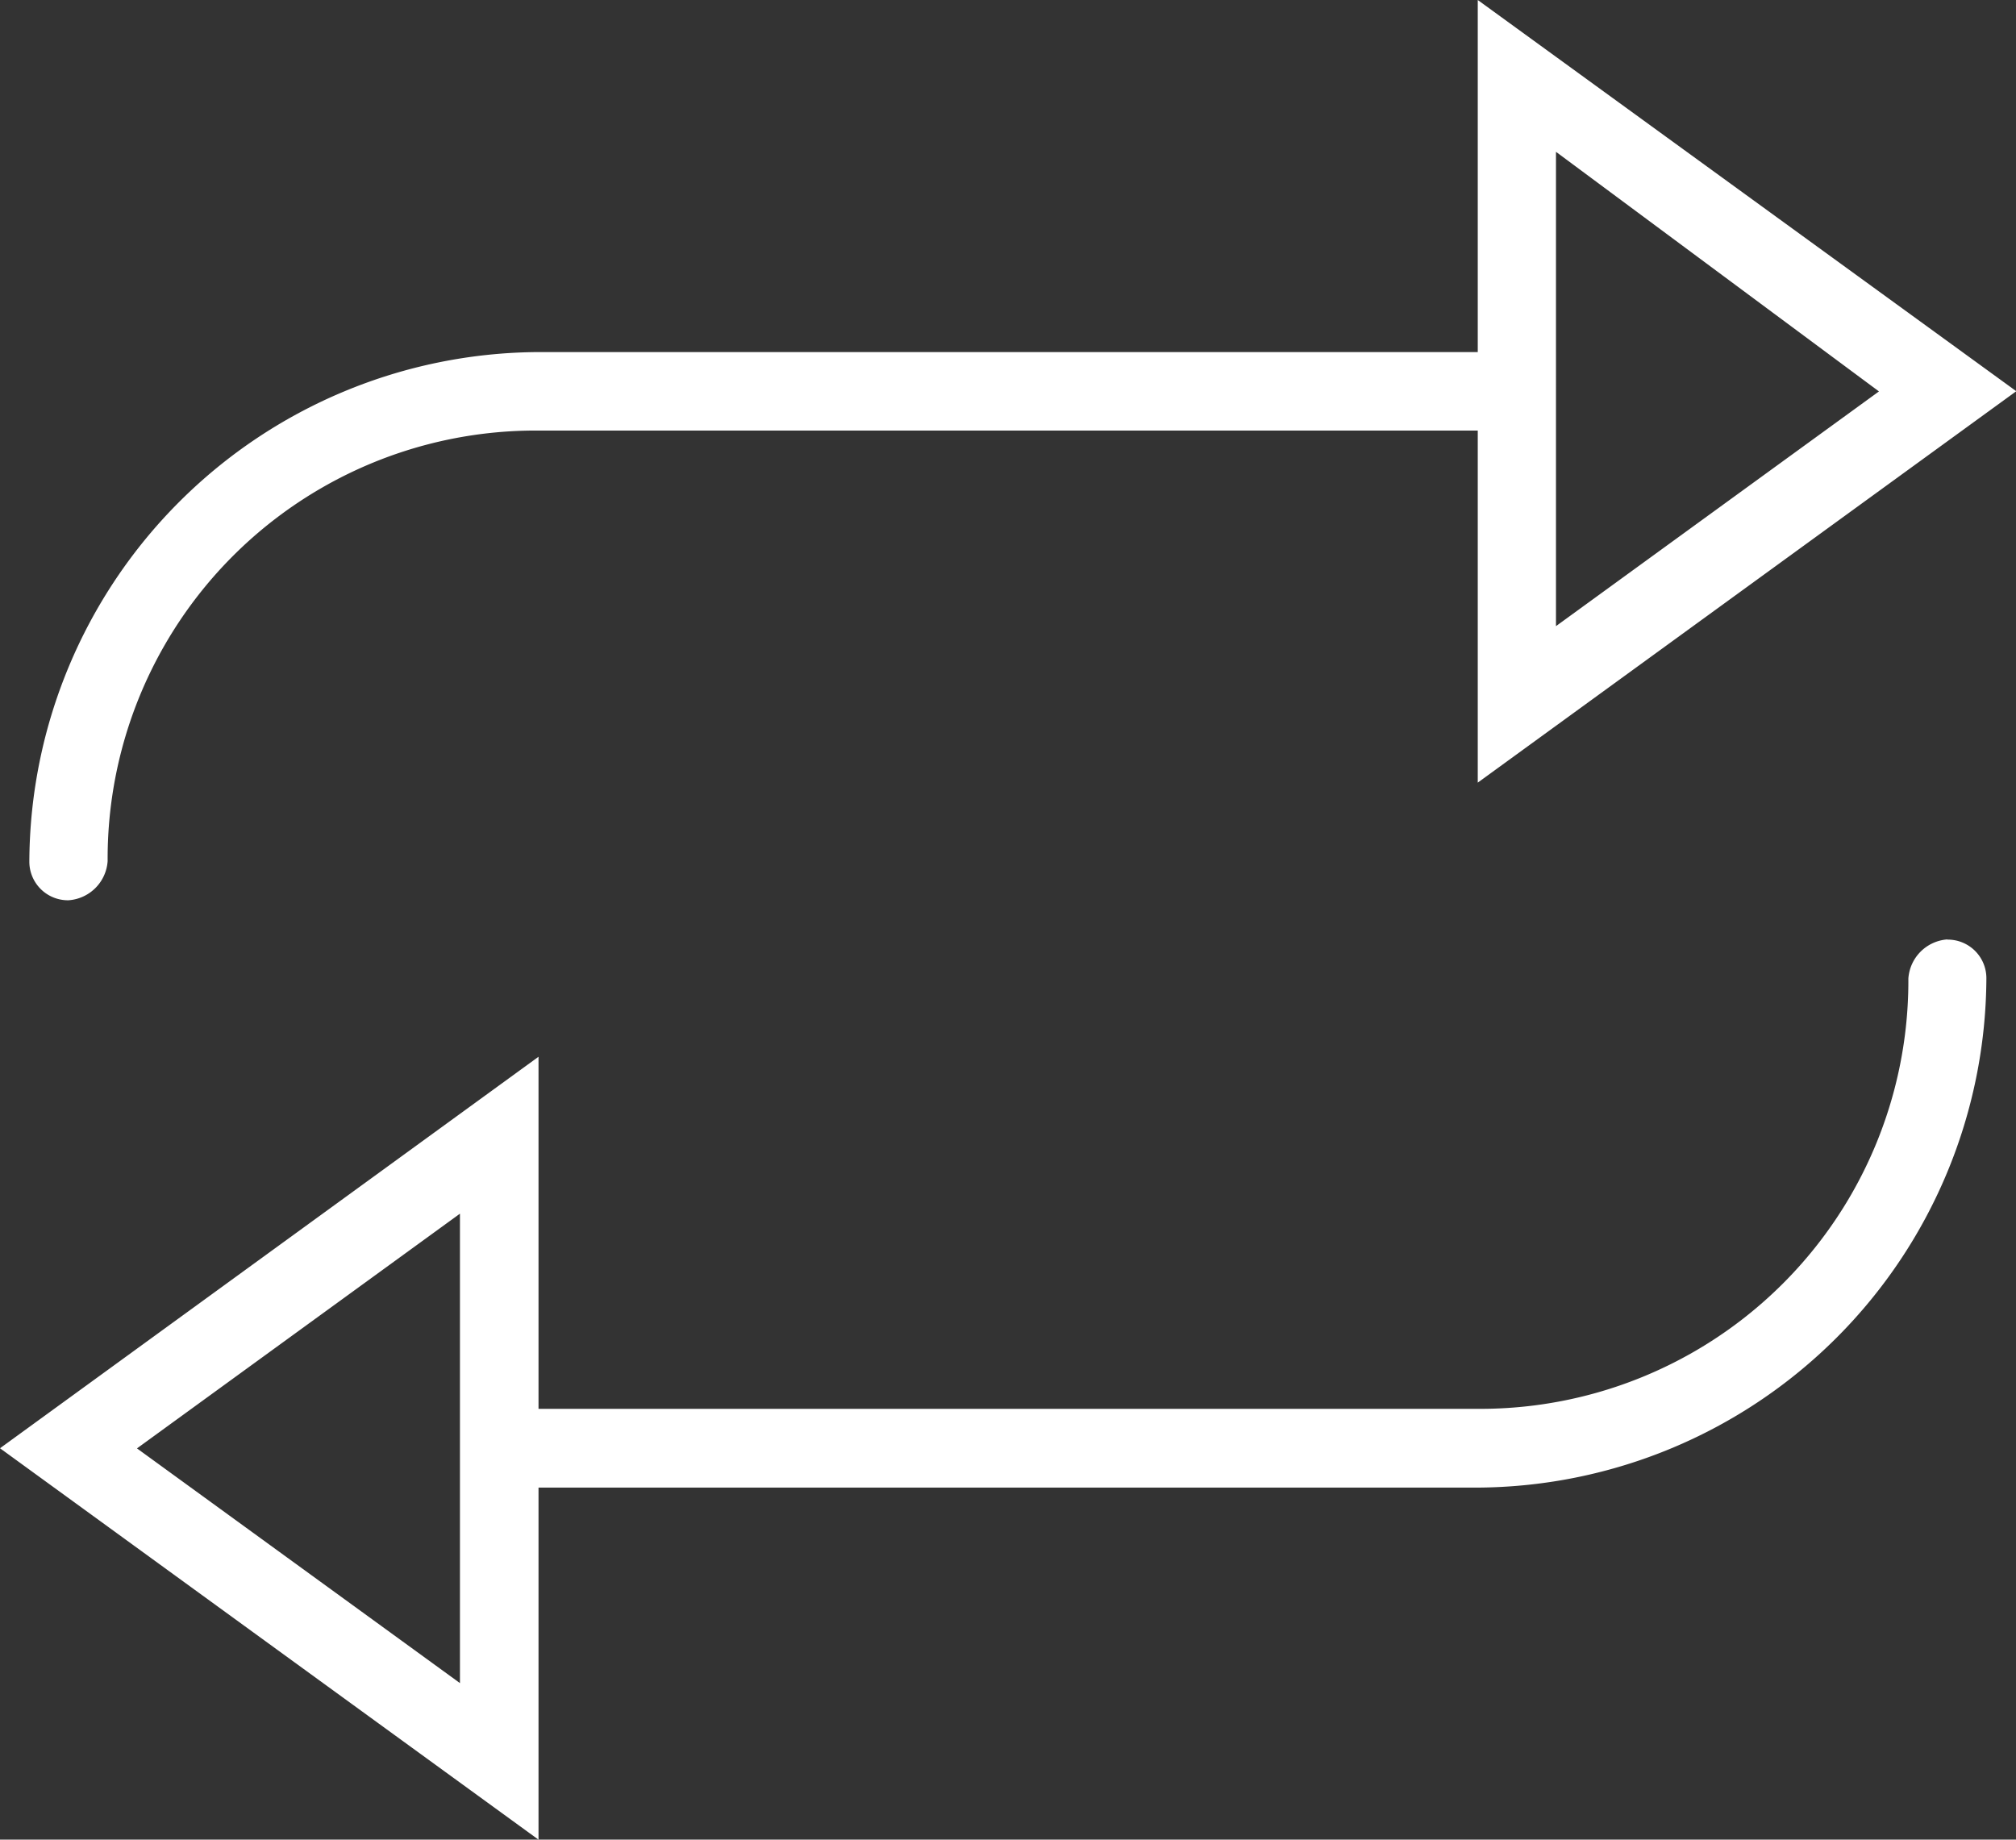 <svg id="DirectDebit" xmlns="http://www.w3.org/2000/svg" viewBox="0 0 29.2 26.648">
  <rect x="0" y="0" width="29.2" height="26.648" fill="#333333" stroke="none"/>
  <defs>
    <style>
      .cls-1 {
        fill: #fff;
      }
    </style>
  </defs>
  <path id="Path_193" data-name="Path 193" class="cls-1" d="M1.167,13.041a.61.61,0,0,0,.567-.567A6.2,6.2,0,0,1,7.971,6.237H21.579v5.1l7.8-5.67L21.579,0V5.1H7.971A7.411,7.411,0,0,0,.6,12.474a.559.559,0,0,0,.567.567ZM22.713,2.2,27.39,5.67l-4.678,3.4V2.2Zm0,0" transform="translate(-0.175)"/>
  <path id="Path_194" data-name="Path 194" class="cls-1" d="M28.208,19.2a.61.61,0,0,0-.567.567A6.2,6.2,0,0,1,21.4,26H7.8V20.9L0,26.571l7.8,5.67v-5.1H21.4a7.411,7.411,0,0,0,7.371-7.371.559.559,0,0,0-.567-.567ZM6.662,29.973l-4.678-3.4,4.678-3.4Zm0,0" transform="translate(0 -5.592)"/>
</svg>
